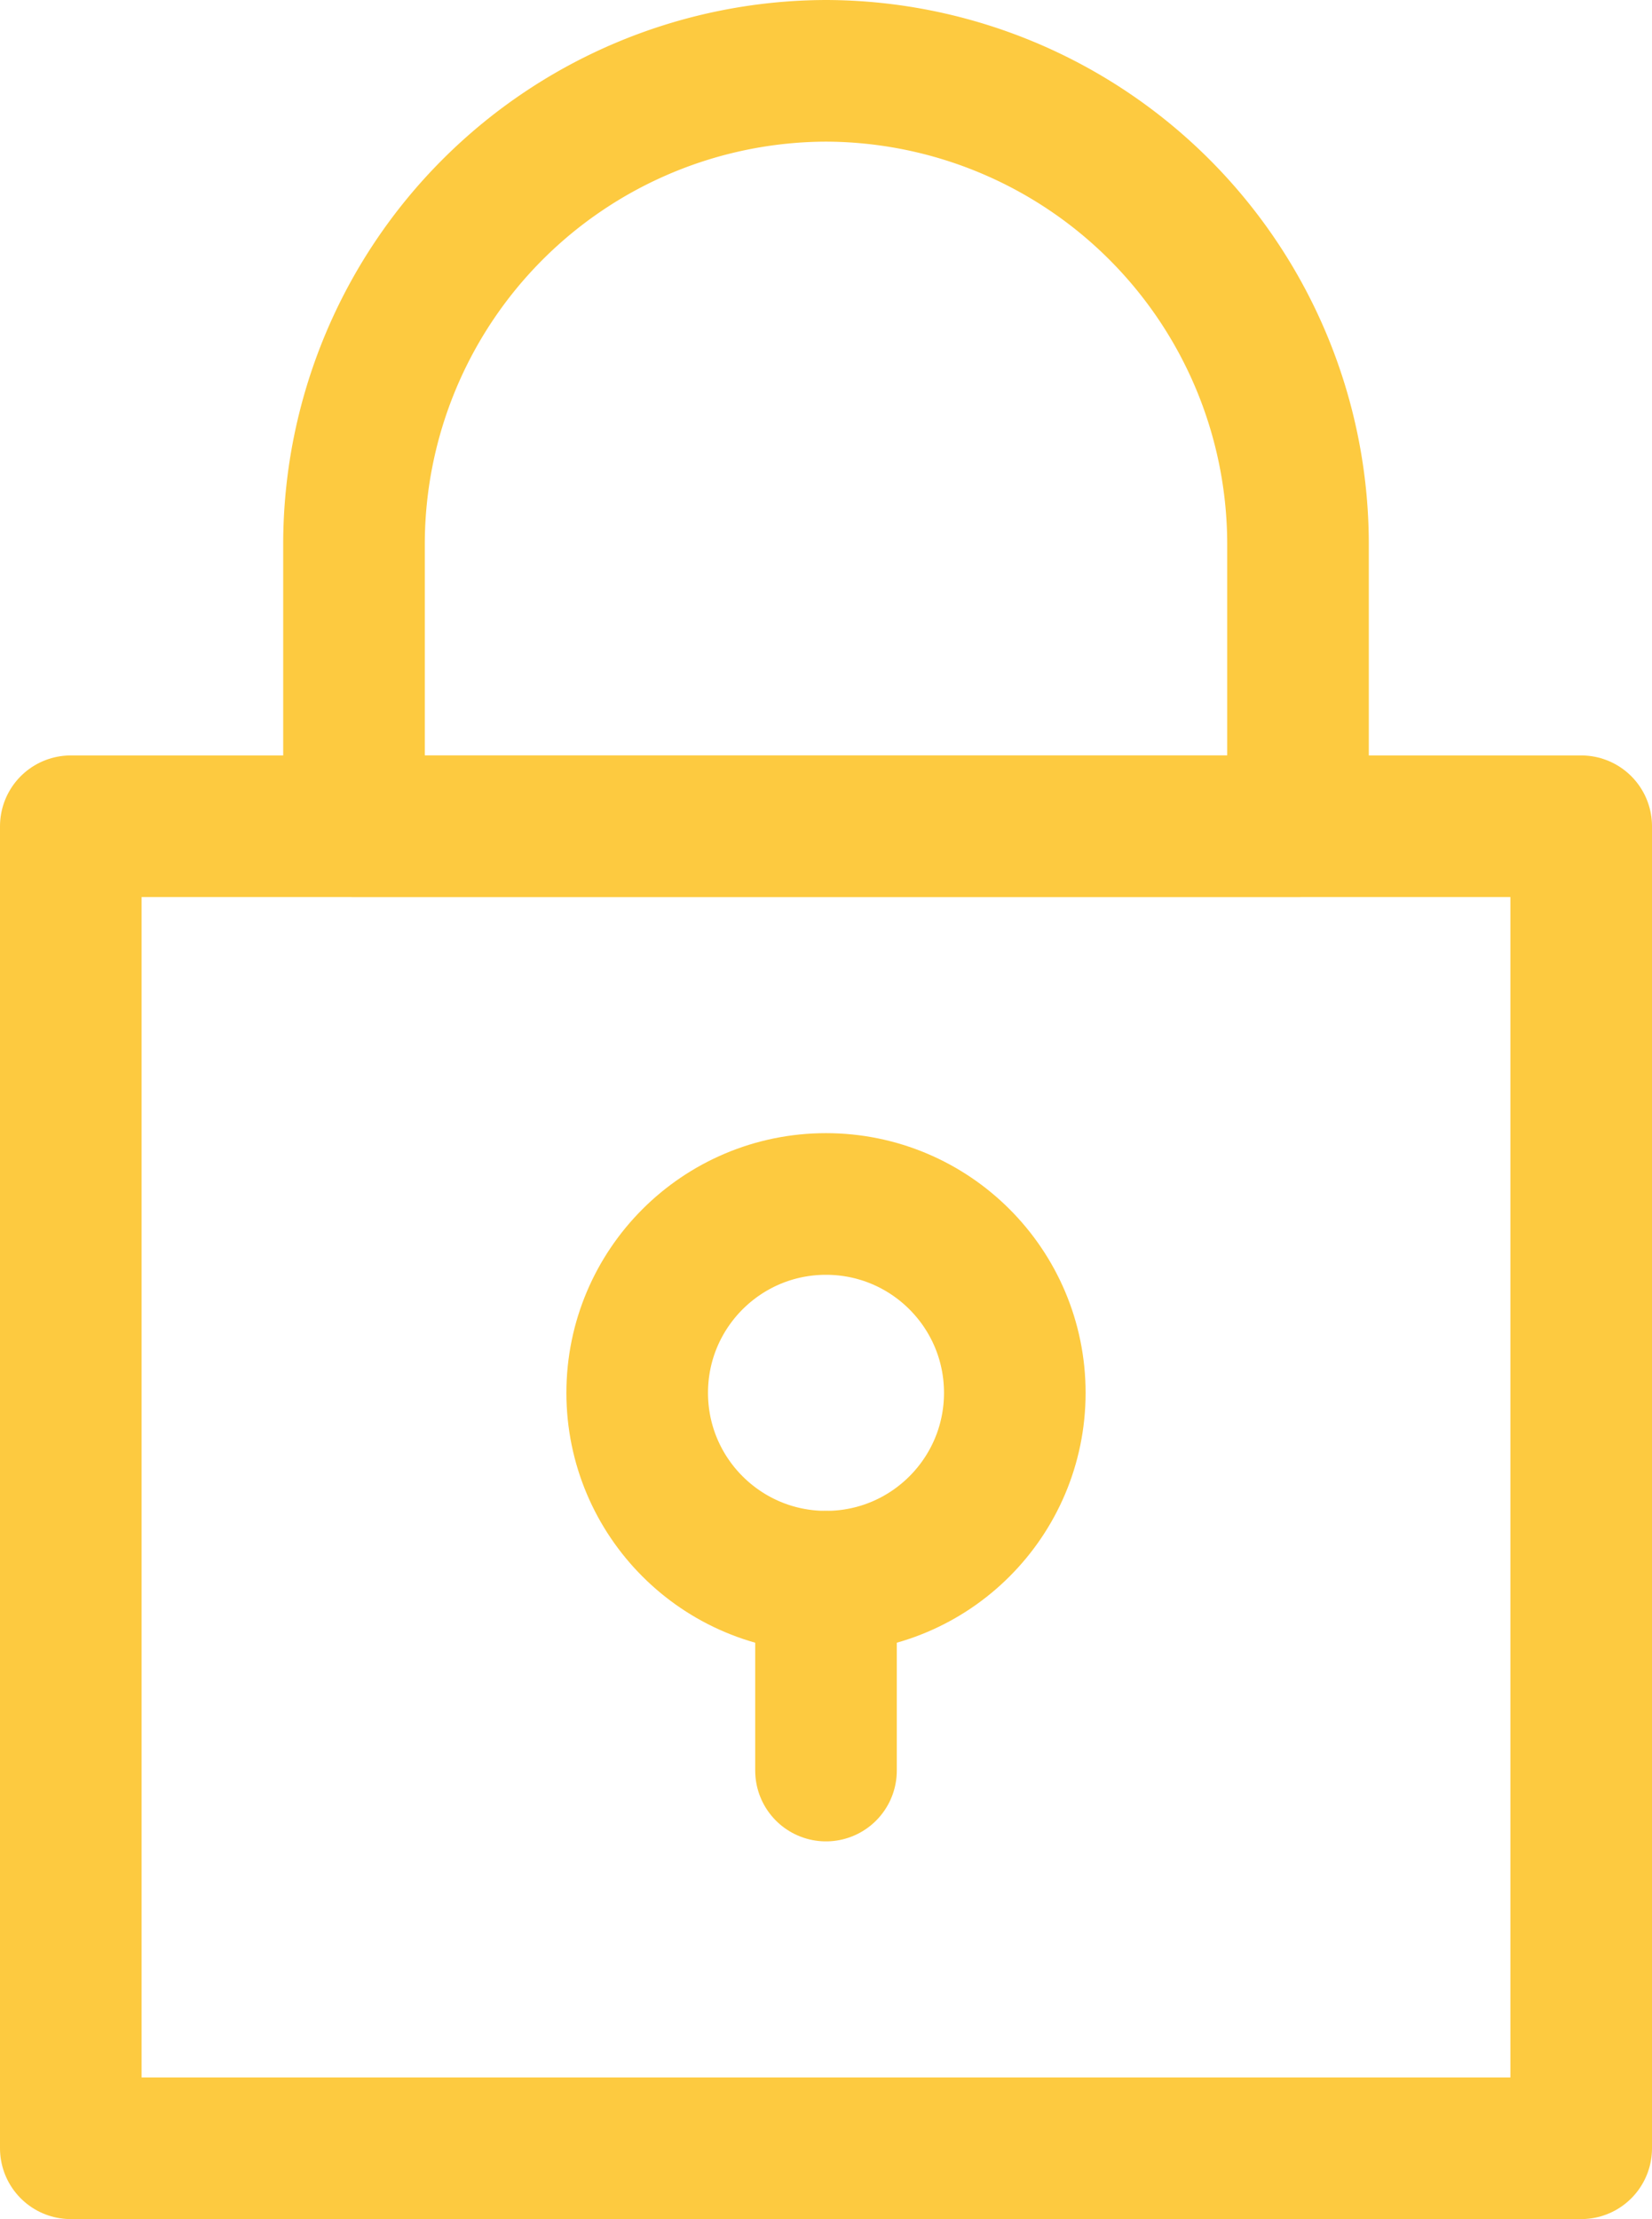 <?xml version="1.0" encoding="UTF-8"?> <svg xmlns="http://www.w3.org/2000/svg" width="35" height="47" viewBox="0 0 35 47"><defs><style>.a{fill:none;stroke:#fdca40;stroke-linecap:round;stroke-linejoin:round;stroke-miterlimit:10;stroke-width:3px;}</style></defs><g transform="translate(1.5 1.5)"><path class="a" d="M24,2h0A10.029,10.029,0,0,0,14,12v6H34V12A10.029,10.029,0,0,0,24,2Z" transform="translate(-8 -2)"></path><rect class="a" width="32" height="28" transform="translate(0 16)"></rect><circle class="a" cx="4" cy="4" r="4" transform="translate(12 24)"></circle><line class="a" y2="4" transform="translate(16 32)"></line></g></svg> 
